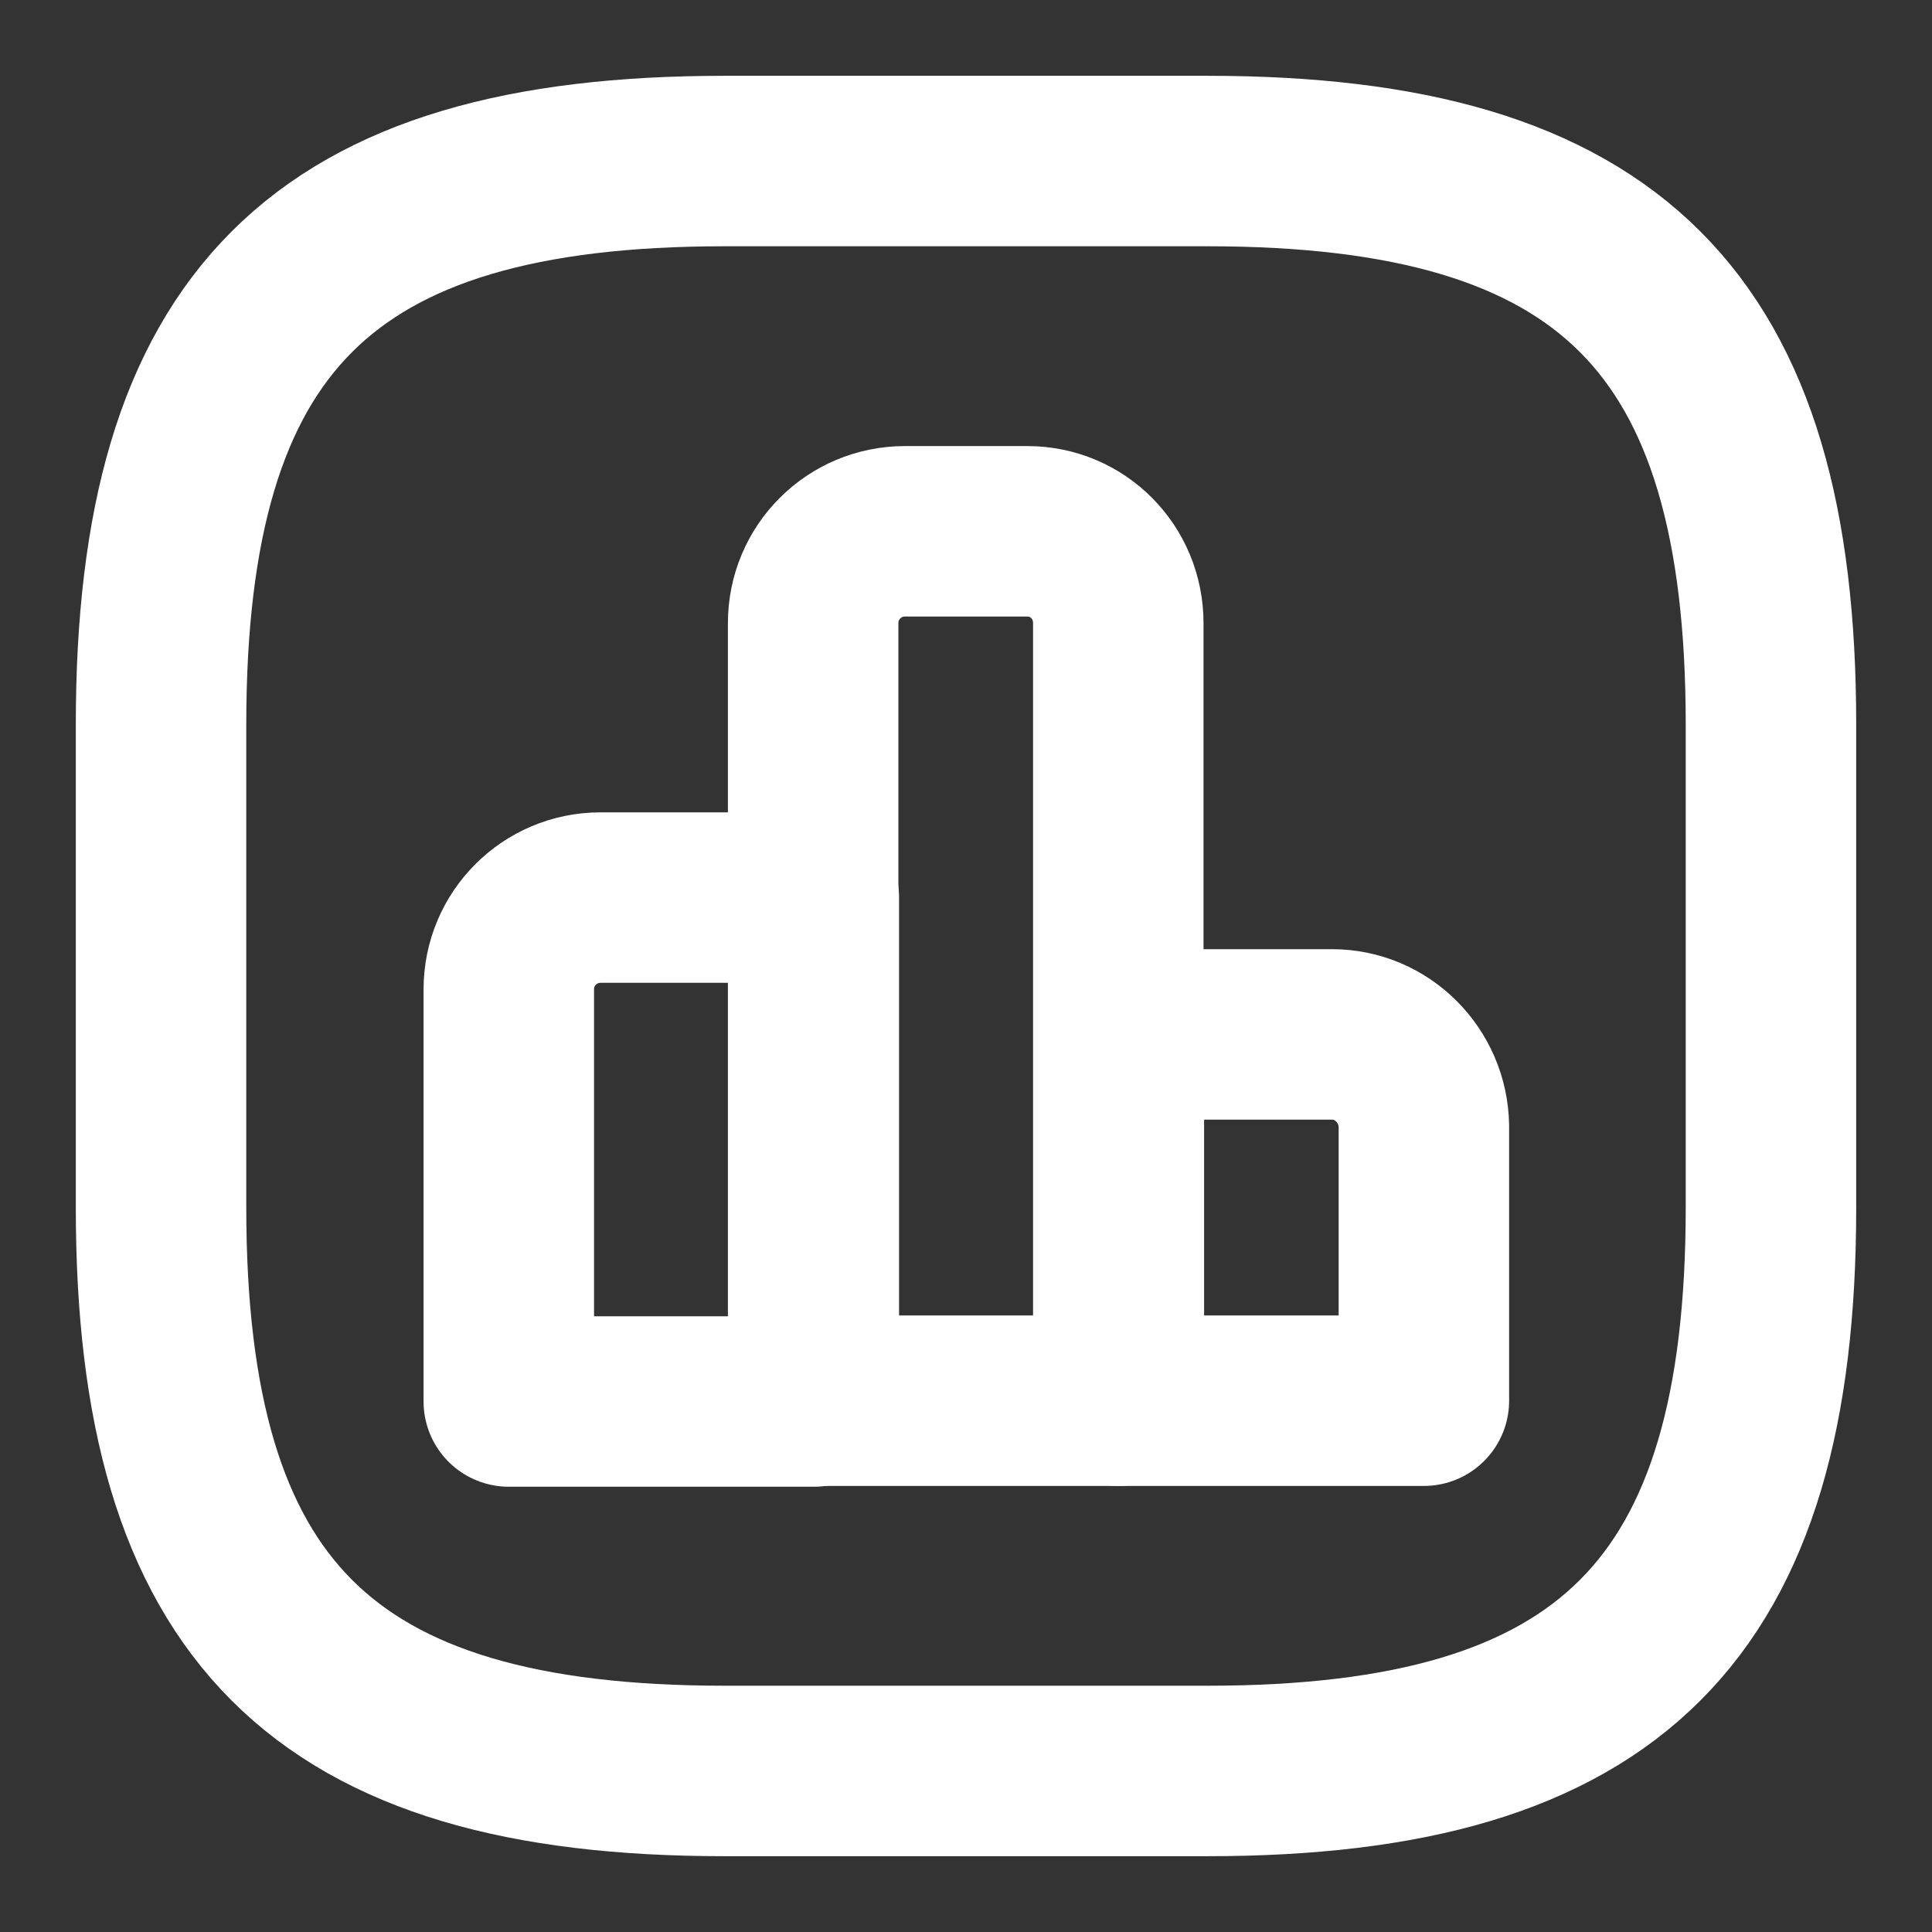 <svg width="17" height="17" viewBox="0 0 17 17" fill="none" xmlns="http://www.w3.org/2000/svg">
<rect x="0" y="0" width="17" height="17" fill="#333333" stroke="none"/>
<path d="M7.161 7.898H5.284C4.838 7.898 4.477 8.259 4.477 8.705V12.332H7.161V7.898V7.898Z" stroke="white" stroke-width="1.5" stroke-miterlimit="10" stroke-linecap="round" stroke-linejoin="round"/>
<path d="M9.039 4.675H7.963C7.516 4.675 7.155 5.036 7.155 5.483V12.325H9.84V5.483C9.84 5.036 9.486 4.675 9.039 4.675Z" stroke="white" stroke-width="1.5" stroke-miterlimit="10" stroke-linecap="round" stroke-linejoin="round"/>
<path d="M11.722 9.102H9.845V12.325H12.529V9.91C12.522 9.463 12.161 9.102 11.722 9.102Z" stroke="white" stroke-width="1.5" stroke-miterlimit="10" stroke-linecap="round" stroke-linejoin="round"/>
<path d="M6.375 15.583H10.625C14.167 15.583 15.583 14.167 15.583 10.625V6.375C15.583 2.833 14.167 1.417 10.625 1.417H6.375C2.833 1.417 1.417 2.833 1.417 6.375V10.625C1.417 14.167 2.833 15.583 6.375 15.583Z" stroke="white" stroke-width="1.5" stroke-linecap="round" stroke-linejoin="round"/>
</svg>
